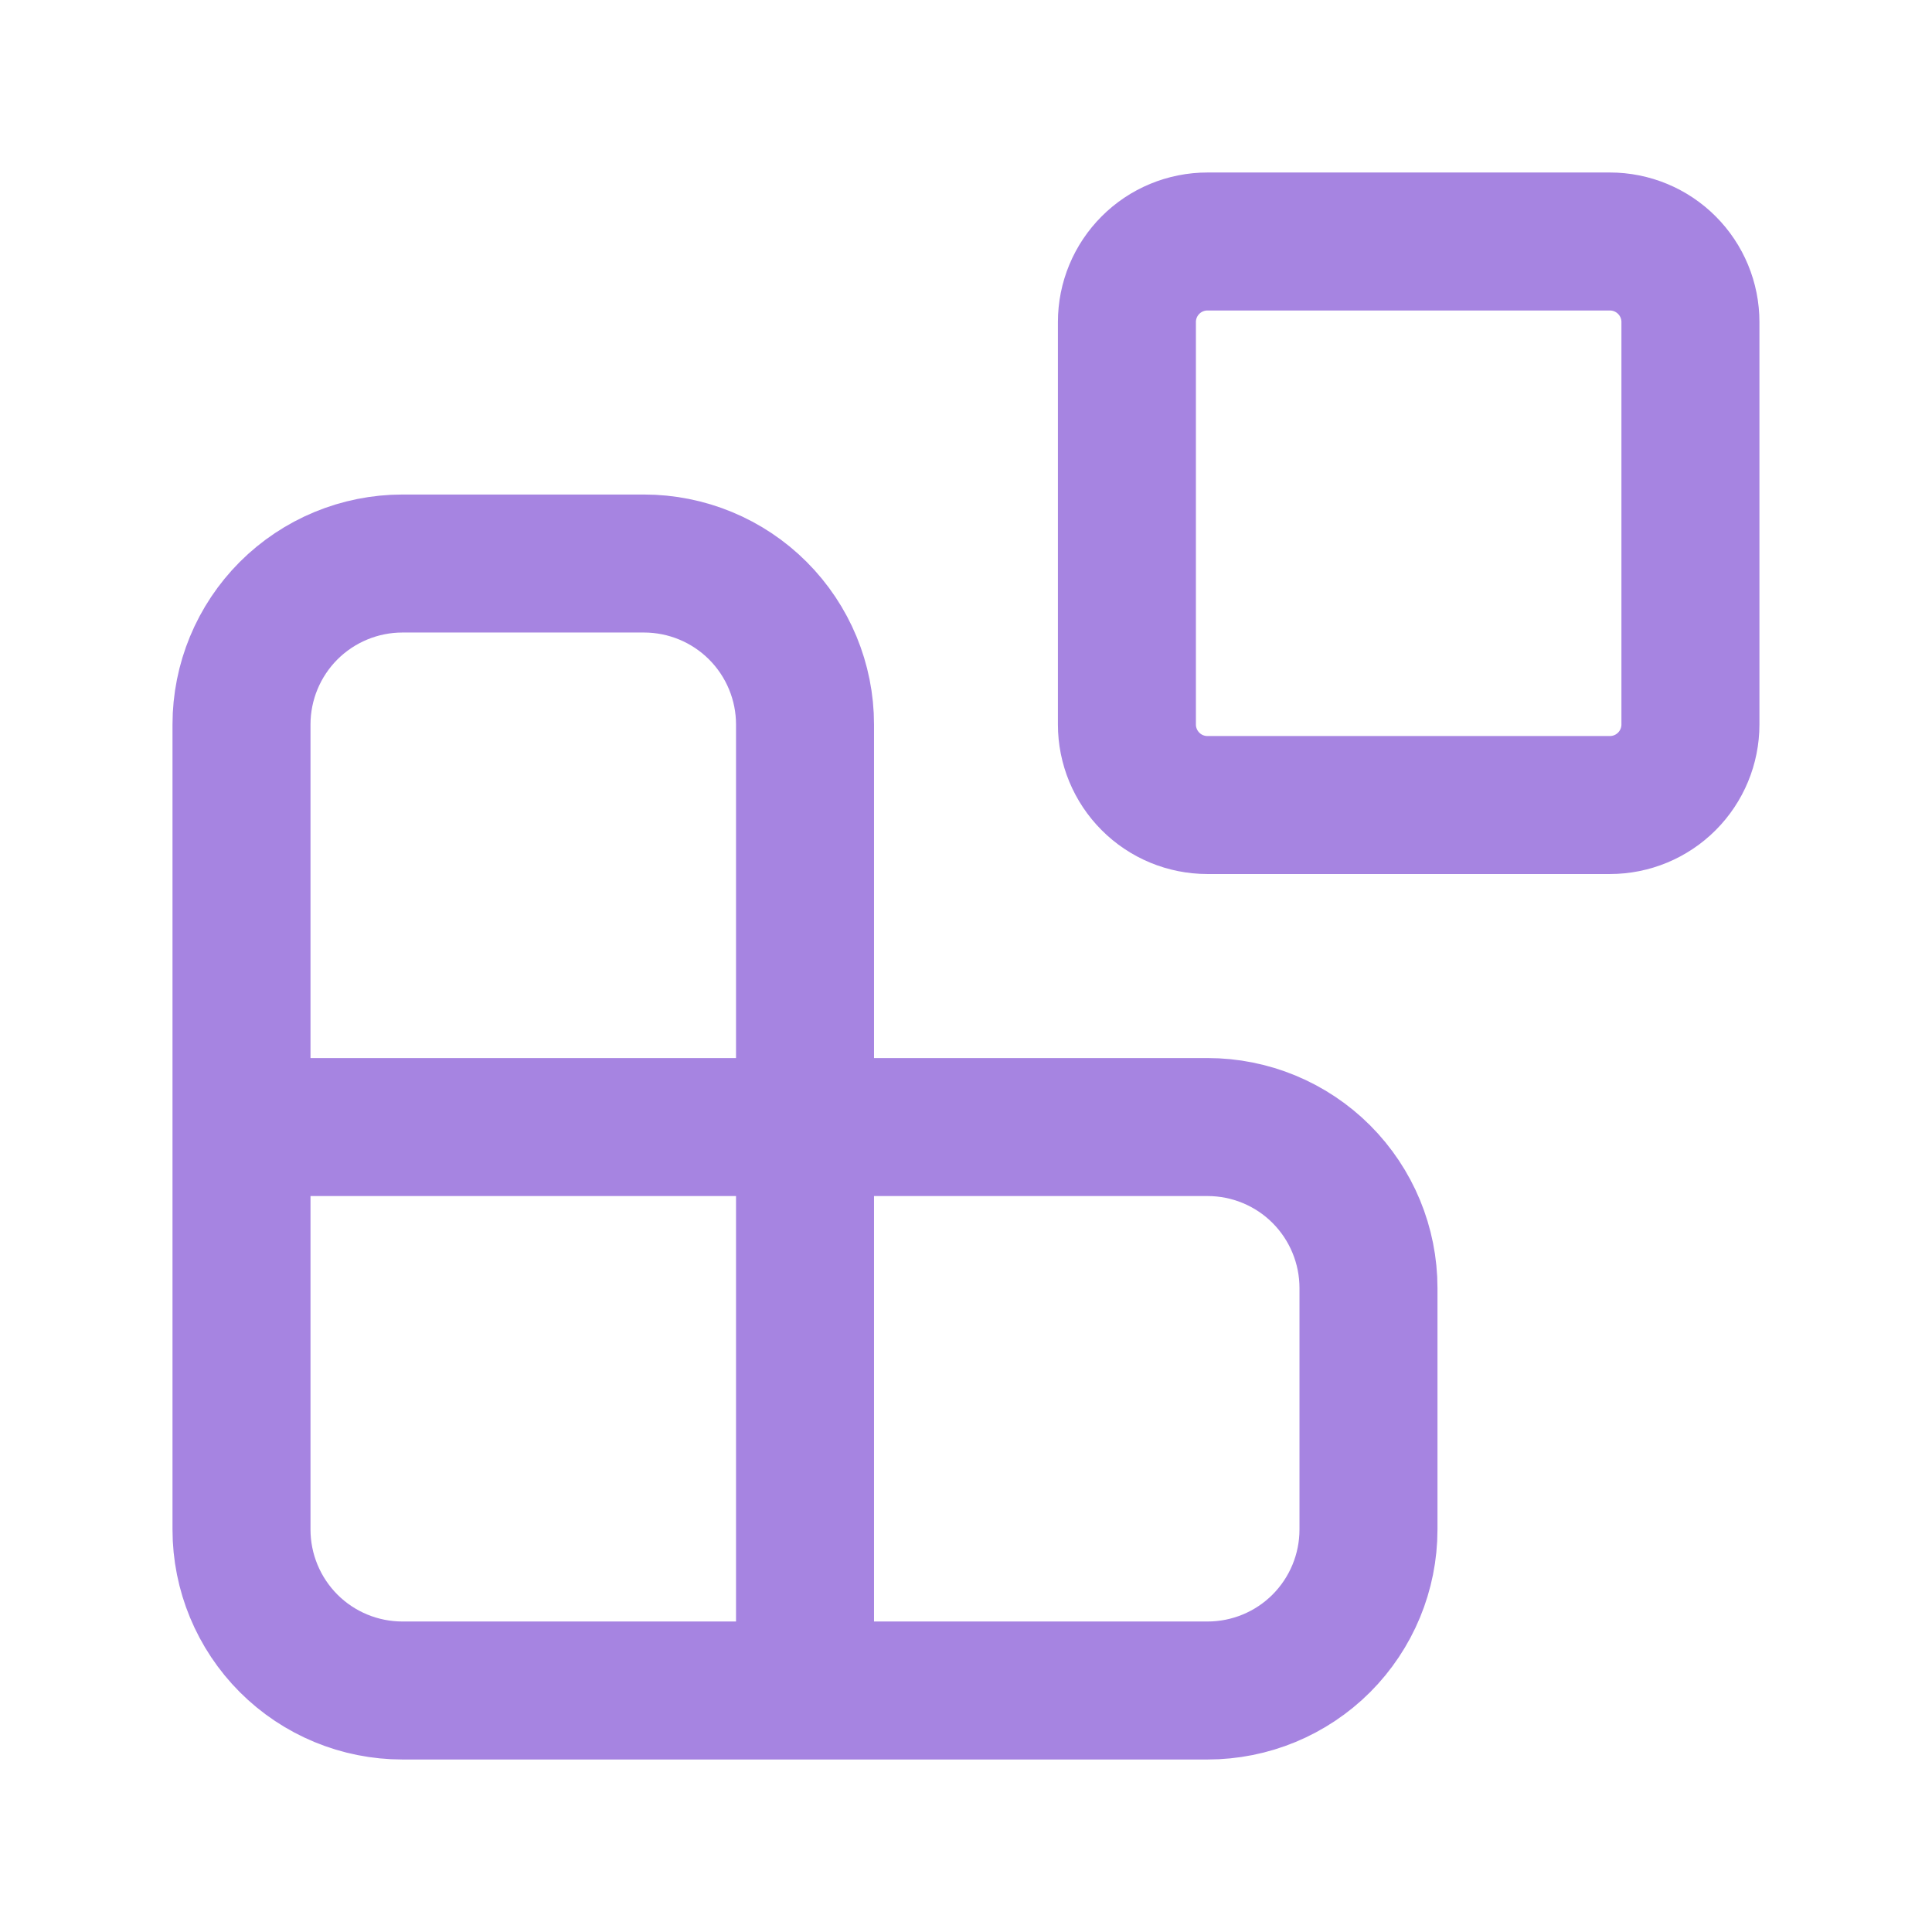 <svg width="28" height="28" viewBox="0 0 28 28" fill="none" xmlns="http://www.w3.org/2000/svg">
<g clip-path="url(#clip0_610_9097)">
<path d="M16.332 4.667C16.332 4.357 16.455 4.061 16.674 3.842C16.892 3.623 17.189 3.5 17.499 3.5H23.332C23.642 3.5 23.938 3.623 24.157 3.842C24.376 4.061 24.499 4.357 24.499 4.667V10.5C24.499 10.809 24.376 11.106 24.157 11.325C23.938 11.544 23.642 11.667 23.332 11.667H17.499C17.189 11.667 16.892 11.544 16.674 11.325C16.455 11.106 16.332 10.809 16.332 10.5V4.667Z" stroke="#A684E1" stroke-width="2" stroke-linecap="round" stroke-linejoin="round"/>
<path d="M3.5 16.334H17.5C18.119 16.334 18.712 16.579 19.15 17.017C19.587 17.455 19.833 18.048 19.833 18.667V22.167C19.833 22.786 19.587 23.379 19.15 23.817C18.712 24.255 18.119 24.5 17.5 24.5H5.833C5.214 24.5 4.621 24.255 4.183 23.817C3.746 23.379 3.5 22.786 3.5 22.167V10.5C3.5 9.881 3.746 9.288 4.183 8.85C4.621 8.413 5.214 8.167 5.833 8.167H9.333C9.952 8.167 10.546 8.413 10.983 8.85C11.421 9.288 11.667 9.881 11.667 10.5V24.5" stroke="#A684E1" stroke-width="2" stroke-linecap="round" stroke-linejoin="round"/>
</g>
<defs>
<clipPath id="clip0_610_9097">
<rect width="28" height="28" fill="white"/>
</clipPath>
</defs>
</svg>

